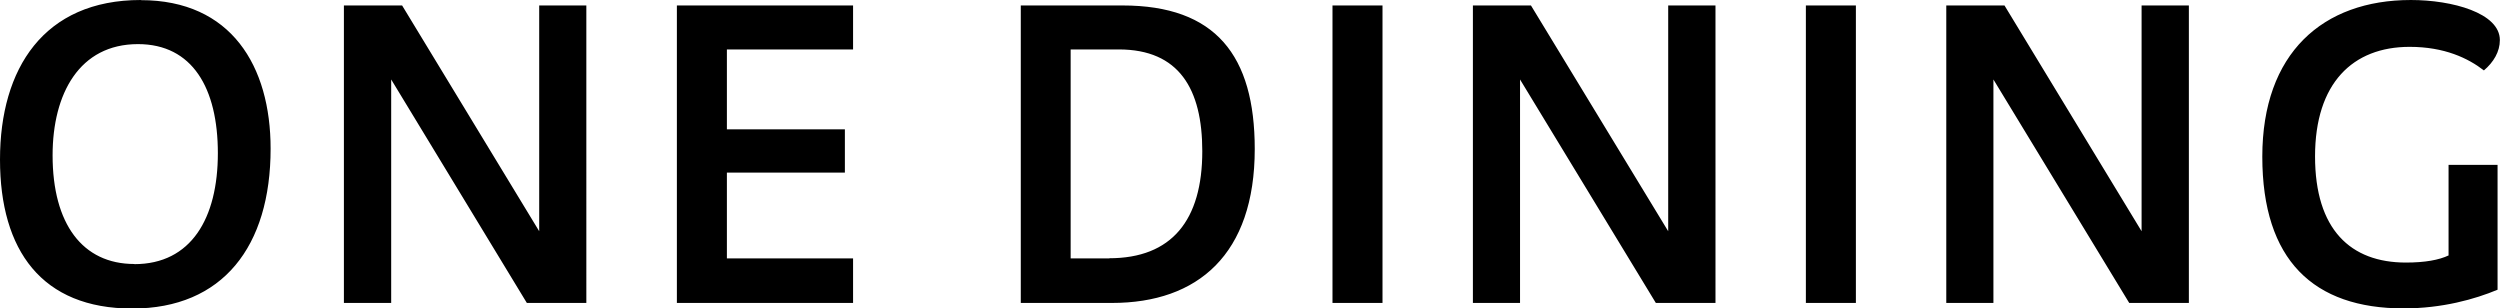 <svg xmlns="http://www.w3.org/2000/svg" viewBox="0 0 173.96 21.46"><path d="M9.8 0C3.04 0 0 4.77 0 11.1s2.91 10.37 9.2 10.37 9.63-4.31 9.63-11.13C18.83 4.6 16.09.01 9.8.01Zm-.45 18.37c-3.61 0-5.69-2.79-5.69-7.56 0-4.3 1.87-7.74 5.94-7.74 3.79 0 5.56 3.06 5.56 7.59s-1.86 7.72-5.81 7.72Zm28.17-2.28L27.98.38h-4.05v20.7h3.29V5.53l9.44 15.55h4.14V.38h-3.28v15.71zm9.58 4.99h12.26v-3.1h-8.78v-5.97h8.21V9h-8.21V3.44h8.78V.38H47.1v20.7zM78.11.38h-7.08v20.7h6.35c5.97 0 9.93-3.38 9.93-10.71 0-6.51-2.72-9.99-9.2-9.99Zm-.92 17.6H74.5V3.44h3.35c4.2 0 5.81 2.76 5.81 7.08 0 4.8-2.12 7.45-6.48 7.45ZM92.72.38h3.48v20.7h-3.48zm23.36 15.71L106.53.38h-4.04v20.7h3.28V5.53l9.45 15.55h4.15V.38h-3.29v15.71zM125.66.38h3.48v20.7h-3.48zm23.36 15.71L139.48.38h-4.05v20.7h3.28V5.53l9.45 15.55h4.15V.38h-3.29v15.71zm21.37 1.68c-.67.32-1.65.5-2.98.5-3.85 0-6.32-2.3-6.32-7.39s2.62-7.62 6.58-7.62c2.43 0 4.07.79 5.17 1.64.67-.57 1.11-1.3 1.11-2.11 0-1.89-3.32-2.79-6.19-2.79-6.13 0-10.34 3.69-10.34 10.9s3.57 10.56 9.83 10.56c2.69 0 4.96-.64 6.54-1.3v-8.69h-3.41v6.29Z" style="stroke-width:0"/></svg>